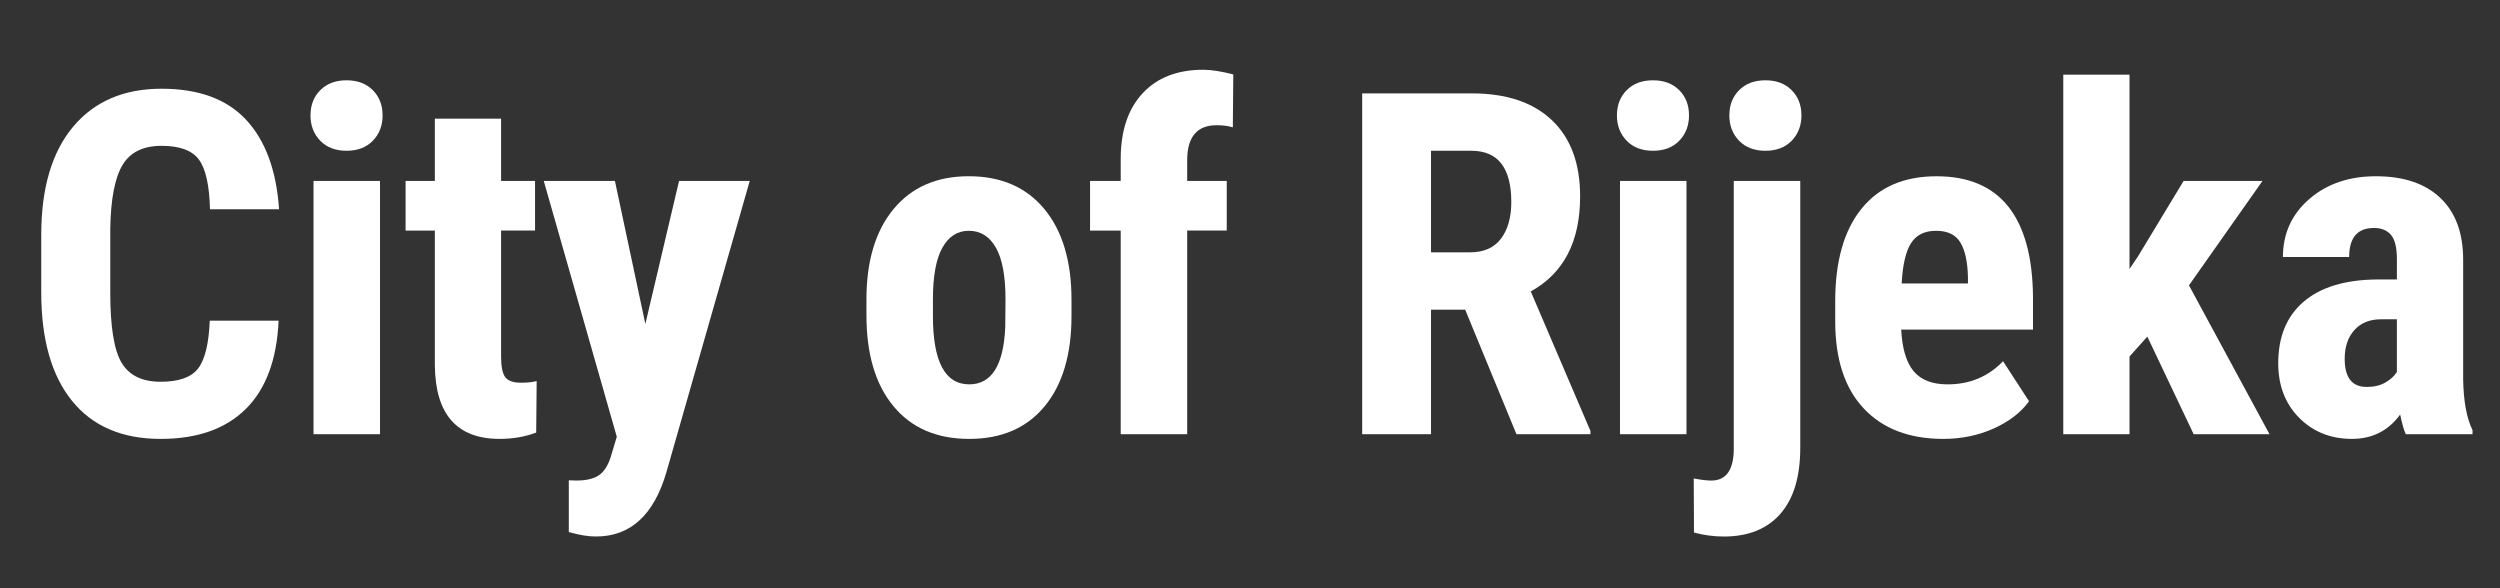 <?xml version="1.0" encoding="utf-8"?>
<!-- Generator: Adobe Illustrator 15.1.0, SVG Export Plug-In . SVG Version: 6.00 Build 0)  -->
<!DOCTYPE svg PUBLIC "-//W3C//DTD SVG 1.1//EN" "http://www.w3.org/Graphics/SVG/1.1/DTD/svg11.dtd">
<svg version="1.1" id="Layer_1" xmlns="http://www.w3.org/2000/svg" xmlns:xlink="http://www.w3.org/1999/xlink" x="0px" y="0px"
	 width="170px" height="40px" viewBox="0 0 170 40" enable-background="new 0 0 170 40" xml:space="preserve">
<rect x="0" y="0" width="170" height="40" fill="#333333" stroke="none"/>
<g>
	<path fill="#FFFFFF" d="M18.944,21.807c-0.116,2.643-0.859,4.643-2.229,6.001c-1.369,1.358-3.3,2.037-5.793,2.037
		c-2.621,0-4.629-0.862-6.024-2.587c-1.396-1.724-2.093-4.184-2.093-7.377v-3.9c0-3.183,0.721-5.637,2.165-7.361
		c1.443-1.725,3.449-2.587,6.017-2.587c2.525,0,4.444,0.706,5.754,2.117s2.056,3.438,2.236,6.08H14.28
		c-0.042-1.634-0.294-2.761-0.756-3.382s-1.308-0.932-2.539-0.932c-1.252,0-2.138,0.438-2.658,1.313
		c-0.521,0.876-0.796,2.316-0.828,4.321v4.378c0,2.303,0.257,3.884,0.772,4.743s1.398,1.289,2.65,1.289
		c1.231,0,2.08-0.3,2.547-0.899c0.467-0.6,0.732-1.685,0.796-3.255H18.944z"/>
	<path fill="#FFFFFF" d="M21.114,7.847c0-0.7,0.223-1.272,0.668-1.719c0.446-0.445,1.04-0.668,1.783-0.668
		c0.742,0,1.337,0.223,1.782,0.668c0.446,0.446,0.669,1.019,0.669,1.719c0,0.69-0.221,1.264-0.66,1.72
		c-0.44,0.456-1.038,0.685-1.791,0.685c-0.754,0-1.351-0.229-1.791-0.685S21.114,8.537,21.114,7.847z M25.841,29.526h-4.521V12.304
		h4.521V29.526z"/>
	<path fill="#FFFFFF" d="M34.074,8.07v4.233h2.309v3.375h-2.309v8.561c0,0.68,0.093,1.147,0.278,1.402
		c0.186,0.256,0.544,0.383,1.075,0.383c0.435,0,0.79-0.037,1.066-0.111l-0.032,3.502c-0.764,0.286-1.592,0.43-2.483,0.43
		c-2.907,0-4.377-1.668-4.408-5.004v-9.162h-1.99v-3.375h1.99V8.07H34.074z"/>
	<path fill="#FFFFFF" d="M43.884,22.029l2.292-9.726h4.807l-5.666,19.801c-0.85,2.919-2.446,4.378-4.791,4.378
		c-0.542,0-1.157-0.102-1.847-0.303v-3.518l0.525,0.016c0.7,0,1.228-0.135,1.583-0.405s0.624-0.74,0.805-1.409l0.35-1.162
		l-4.966-17.397h4.839L43.884,22.029z"/>
	<path fill="#FFFFFF" d="M58.918,20.358c0-2.61,0.615-4.658,1.847-6.145c1.23-1.485,2.934-2.229,5.109-2.229
		c2.196,0,3.91,0.743,5.141,2.229c1.231,1.486,1.847,3.545,1.847,6.176v1.099c0,2.621-0.61,4.669-1.83,6.144
		c-1.221,1.476-2.929,2.213-5.126,2.213c-2.207,0-3.923-0.74-5.148-2.221c-1.227-1.48-1.839-3.536-1.839-6.168V20.358z
		 M63.439,21.491c0,3.097,0.822,4.645,2.467,4.645c1.518,0,2.335-1.292,2.451-3.875l0.017-1.906c0-1.58-0.218-2.752-0.653-3.515
		c-0.435-0.764-1.05-1.146-1.846-1.146c-0.765,0-1.361,0.382-1.791,1.146c-0.43,0.763-0.645,1.935-0.645,3.515V21.491z"/>
	<path fill="#FFFFFF" d="M76.208,29.526V15.679h-2.085v-3.375h2.085V10.76c0.011-1.899,0.512-3.377,1.505-4.433
		c0.991-1.056,2.363-1.584,4.114-1.584c0.53,0,1.21,0.106,2.037,0.318l-0.031,3.598c-0.309-0.096-0.675-0.144-1.099-0.144
		c-1.337,0-2.006,0.796-2.006,2.388v1.4h2.69v3.375h-2.69v13.848H76.208z"/>
	<path fill="#FFFFFF" d="M99.633,21.059h-2.324v8.468h-4.68V6.351h7.465c2.346,0,4.156,0.608,5.436,1.823s1.918,2.941,1.918,5.181
		c0,3.077-1.119,5.231-3.357,6.462l4.059,9.487v0.223h-5.031L99.633,21.059z M97.309,17.159h2.658c0.934,0,1.633-0.311,2.102-0.932
		c0.467-0.621,0.699-1.451,0.699-2.491c0-2.324-0.906-3.485-2.721-3.485h-2.738V17.159z"/>
	<path fill="#FFFFFF" d="M109.951,7.847c0-0.7,0.223-1.272,0.668-1.719c0.447-0.445,1.041-0.668,1.783-0.668
		s1.338,0.223,1.783,0.668c0.445,0.446,0.668,1.019,0.668,1.719c0,0.69-0.221,1.264-0.66,1.72s-1.037,0.685-1.791,0.685
		s-1.35-0.229-1.791-0.685C110.172,9.11,109.951,8.537,109.951,7.847z M114.68,29.526h-4.521V12.304h4.521V29.526z"/>
	<path fill="#FFFFFF" d="M122.418,12.304v18.146c0,1.964-0.451,3.46-1.352,4.489c-0.902,1.029-2.182,1.544-3.838,1.544
		c-0.699,0-1.379-0.091-2.037-0.271l-0.016-3.677c0.5,0.095,0.896,0.143,1.193,0.143c0.998,0,1.508-0.7,1.529-2.101V12.304H122.418z
		 M117.596,7.847c0-0.7,0.223-1.272,0.668-1.719c0.445-0.445,1.041-0.668,1.783-0.668s1.338,0.223,1.783,0.668
		c0.445,0.446,0.668,1.019,0.668,1.719c0,0.69-0.221,1.264-0.66,1.72c-0.441,0.456-1.037,0.685-1.791,0.685s-1.35-0.229-1.791-0.685
		C117.816,9.11,117.596,8.537,117.596,7.847z"/>
	<path fill="#FFFFFF" d="M132.148,29.845c-2.312,0-4.117-0.689-5.412-2.069c-1.295-1.379-1.941-3.353-1.941-5.921v-1.369
		c0-2.717,0.594-4.812,1.783-6.287c1.188-1.475,2.891-2.213,5.109-2.213c2.164,0,3.793,0.691,4.887,2.074
		c1.092,1.383,1.648,3.431,1.67,6.143v2.209h-8.961c0.064,1.29,0.346,2.233,0.844,2.83s1.268,0.895,2.309,0.895
		c1.506,0,2.764-0.525,3.771-1.575l1.768,2.722c-0.553,0.764-1.354,1.382-2.404,1.854C134.52,29.608,133.379,29.845,132.148,29.845z
		 M129.314,19.275h4.506v-0.417c-0.021-1.039-0.191-1.826-0.51-2.361s-0.871-0.803-1.656-0.803s-1.355,0.284-1.711,0.852
		S129.379,18.023,129.314,19.275z"/>
	<path fill="#FFFFFF" d="M146.018,22.889l-1.211,1.354v5.284h-4.504V5.077h4.504v13.212l0.559-0.828l3.119-5.157h5.363l-4.998,7.1
		l5.477,10.123h-5.158L146.018,22.889z"/>
	<path fill="#FFFFFF" d="M163.594,29.526c-0.127-0.265-0.254-0.711-0.383-1.337c-0.805,1.104-1.898,1.655-3.277,1.655
		c-1.443,0-2.641-0.478-3.59-1.433s-1.424-2.191-1.424-3.709c0-1.804,0.574-3.199,1.727-4.186c1.15-0.987,2.809-1.491,4.975-1.513
		h1.367V17.62c0-0.774-0.133-1.321-0.396-1.64c-0.266-0.318-0.654-0.478-1.162-0.478c-1.125,0-1.688,0.658-1.688,1.974h-4.504
		c0-1.591,0.596-2.904,1.789-3.939c1.195-1.034,2.703-1.552,4.529-1.552c1.889,0,3.35,0.491,4.385,1.473s1.553,2.385,1.553,4.21
		v8.102c0.021,1.486,0.232,2.648,0.637,3.486v0.271H163.594z M160.936,26.312c0.498,0,0.924-0.102,1.273-0.303
		s0.609-0.44,0.779-0.717v-3.581h-1.082c-0.764,0-1.365,0.244-1.807,0.732c-0.439,0.488-0.66,1.141-0.66,1.958
		C159.439,25.675,159.938,26.312,160.936,26.312z"/>
</g>
</svg>
